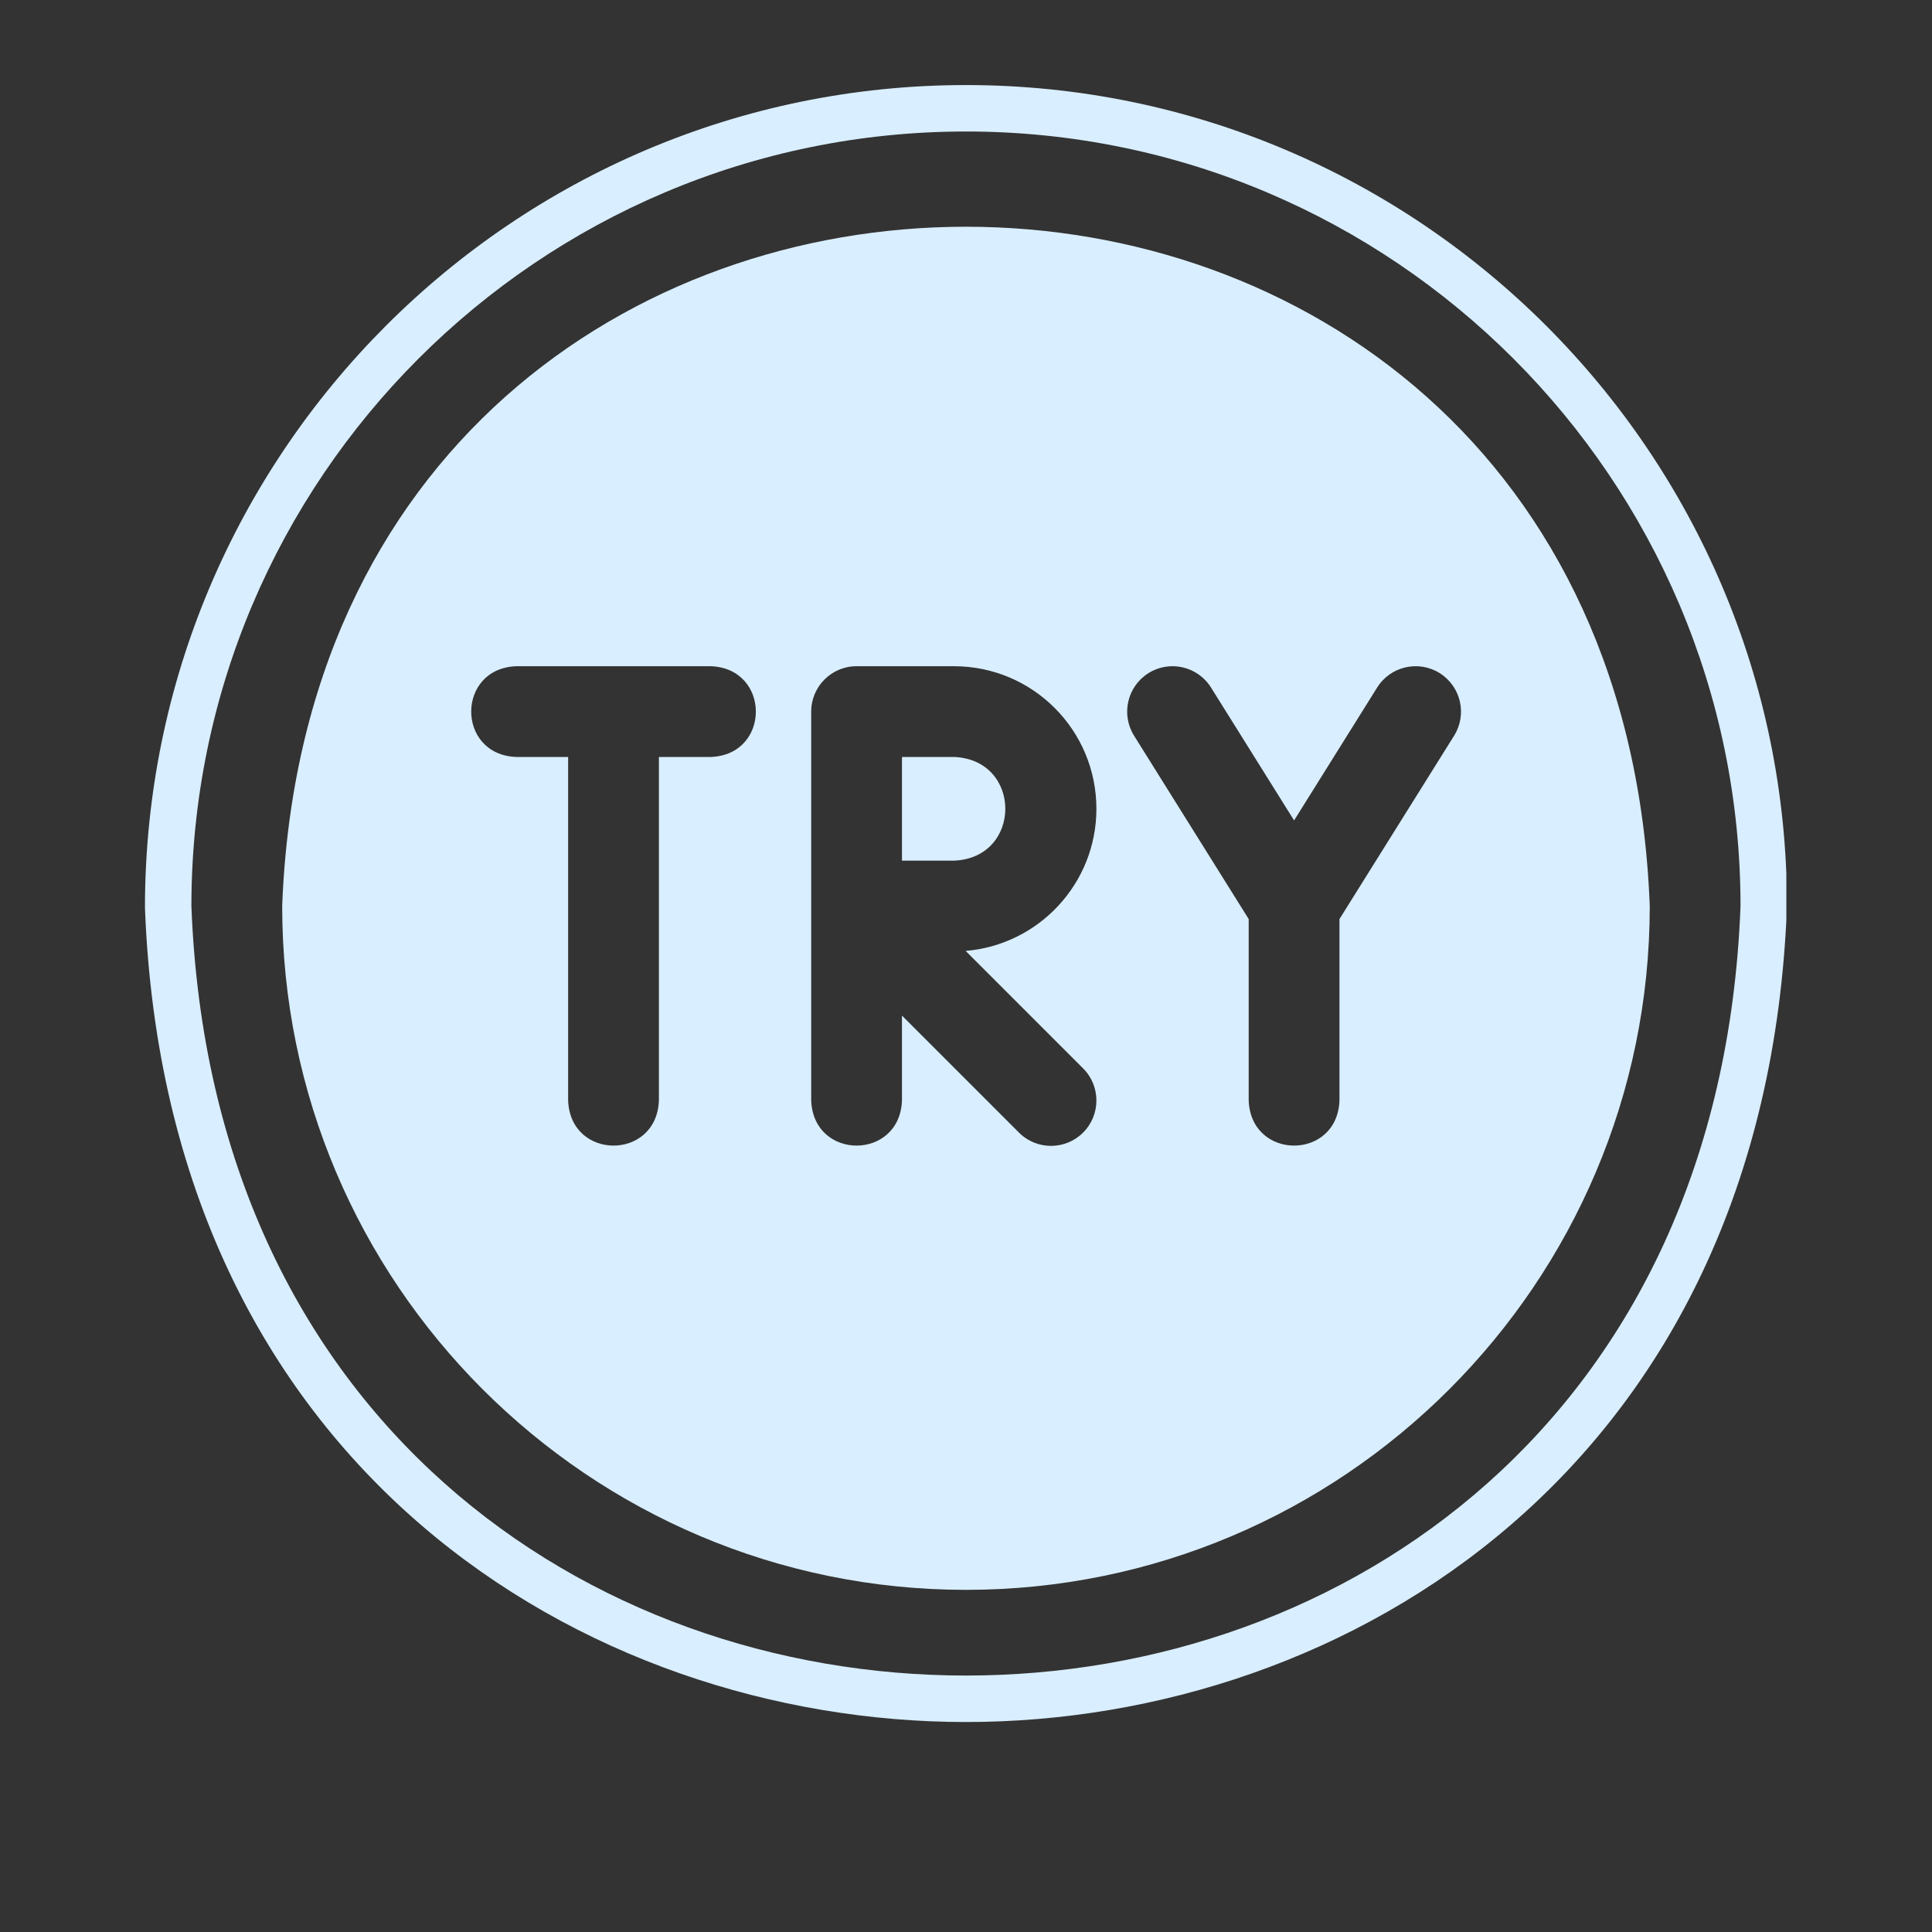 <svg xmlns="http://www.w3.org/2000/svg" xmlns:xlink="http://www.w3.org/1999/xlink" width="512" zoomAndPan="magnify" viewBox="0 0 384 384" height="512" preserveAspectRatio="xMidYMid meet"><rect x="0" y="0" width="384" height="384" fill="#333333" stroke="none"/><defs><clipPath id="85f2e4d504"><path d="M 28.801 16 L 355.051 16 L 355.051 343 L 28.801 343 Z M 28.801 16 "></path></clipPath></defs><g id="8e6953a46b"><path style=" stroke:none;fill-rule:nonzero;fill:#d9eeff;fill-opacity:1;" d="M 189.578 150.453 L 179.273 150.453 L 179.273 171.062 L 189.578 171.062 C 203.219 170.551 203.238 150.961 189.578 150.453 "></path><g clip-rule="nonzero" clip-path="url(#85f2e4d504)"><path style=" stroke:none;fill-rule:nonzero;fill:#d9eeff;fill-opacity:1;" d="M 38.043 180.086 C 38.043 95.195 107.105 26.137 191.992 26.137 C 276.879 26.137 345.941 95.195 345.941 180.082 C 338.23 383.98 45.785 384.039 38.043 180.086 Z M 191.992 16.906 C 102.012 16.906 28.809 90.102 28.812 180.434 C 33.031 291.617 116.355 342.258 191.984 342.266 C 191.992 342.266 191.992 342.266 191.996 342.266 C 267.645 342.266 350.969 291.625 355.176 180.082 C 355.176 90.102 281.977 16.906 191.992 16.906 "></path></g><path style=" stroke:none;fill-rule:nonzero;fill:#d9eeff;fill-opacity:1;" d="M 266.23 182.672 L 266.23 218.734 C 265.793 230.68 248.637 230.688 248.188 218.734 L 248.188 182.672 L 225.402 146.223 C 222.762 141.996 224.051 136.43 228.273 133.785 C 232.5 131.145 238.062 132.43 240.703 136.66 L 257.211 163.066 L 273.715 136.66 C 276.359 132.43 281.918 131.145 286.145 133.785 C 290.367 136.43 291.656 141.996 289.016 146.223 Z M 215.277 225.109 C 211.754 228.633 206.039 228.633 202.523 225.109 L 179.273 201.859 L 179.273 218.734 C 178.832 230.68 161.68 230.688 161.234 218.734 L 161.234 141.434 C 161.234 136.453 165.273 132.414 170.254 132.414 L 189.578 132.414 C 205.266 132.414 217.918 145.102 217.918 160.762 C 217.918 175.598 206.461 187.801 191.926 189 L 215.277 212.352 C 218.801 215.875 218.801 221.586 215.277 225.109 Z M 141.27 150.453 L 130.961 150.453 L 130.961 218.734 C 130.523 230.68 113.367 230.688 112.922 218.734 L 112.922 150.453 L 102.621 150.453 C 90.672 150.016 90.664 132.859 102.621 132.414 L 141.27 132.414 C 153.215 132.859 153.223 150.016 141.27 150.453 Z M 56.086 180.086 C 56.086 255.027 117.055 315.996 191.992 315.996 C 266.93 315.996 327.902 255.027 327.902 180.086 C 321.094 0.086 62.918 0.031 56.086 180.086 "></path></g></svg>